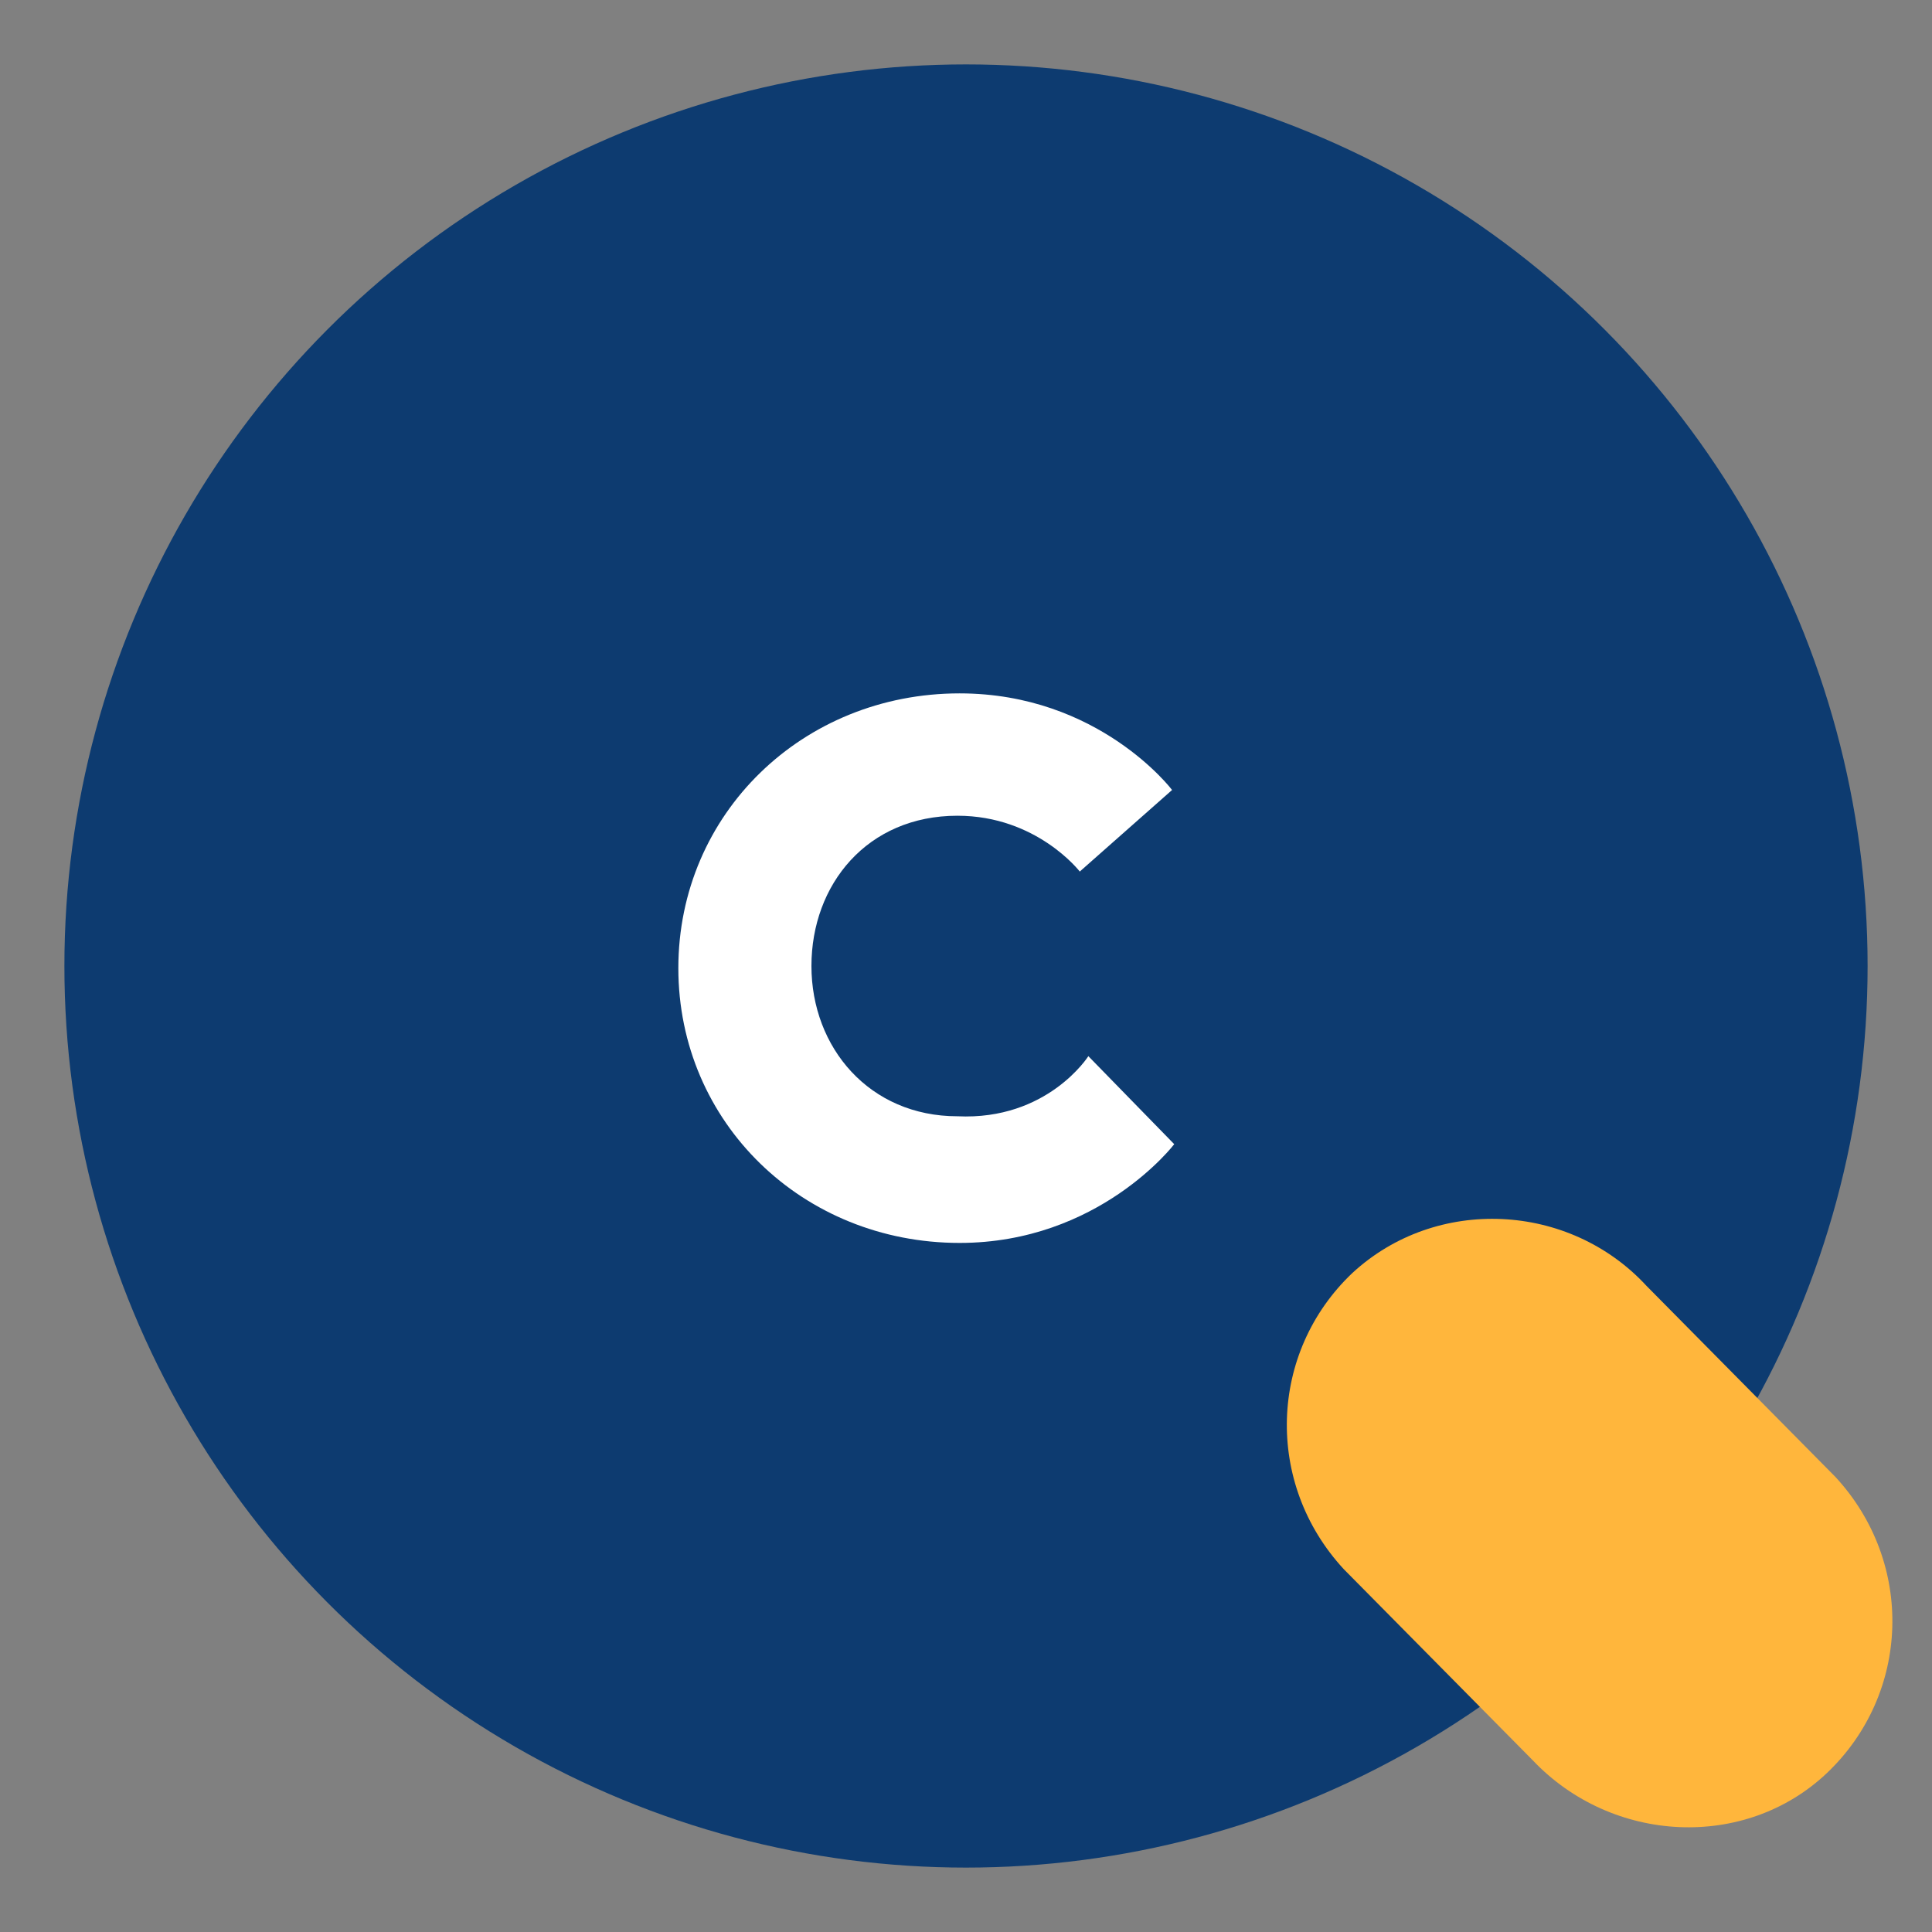 <?xml version="1.0" encoding="utf-8"?>
<!-- Generator: Adobe Illustrator 25.3.1, SVG Export Plug-In . SVG Version: 6.00 Build 0)  -->
<svg version="1.1" id="레이어_1" xmlns="http://www.w3.org/2000/svg" xmlns:xlink="http://www.w3.org/1999/xlink" x="0px"
	 y="0px" viewBox="0 0 90 90" style="enable-background:new 0 0 90 90;" xml:space="preserve">
<rect x="0" y="0" width="90" height="90" fill="#808080" stroke="none"/>
<style type="text/css">
	.st0{fill:#0D3B70;}
	.st1{enable-background:new    ;}
	.st2{fill:#FFFFFF;}
	.st3{fill:#FFB63C;}
</style>
<circle class="st0" cx="45" cy="45" r="42"/>
<g class="st1">
	<path class="st2" d="M50.7,49.2l4,4.1c0,0-3.5,4.6-10,4.6c-7.3,0-13.1-5.6-13.1-12.8c0-7.2,5.8-12.8,13.1-12.8
		c6.5,0,9.9,4.5,9.9,4.5l-4.3,3.8c0,0-2-2.6-5.7-2.6c-4.2,0-6.8,3.2-6.8,7s2.7,7,6.8,7C48.8,52.2,50.7,49.2,50.7,49.2z"/>
</g>
<path class="st3" d="M71.4,82l-8.8-8.9c-3.7-4-3.5-10.1,0.4-13.8l0,0c3.9-3.6,10.1-3.3,13.7,0.6l8.8,8.9c3.7,4,3.5,10.1-0.4,13.8
	l0,0C81.3,86.2,75.1,85.9,71.4,82z"/>
</svg>

